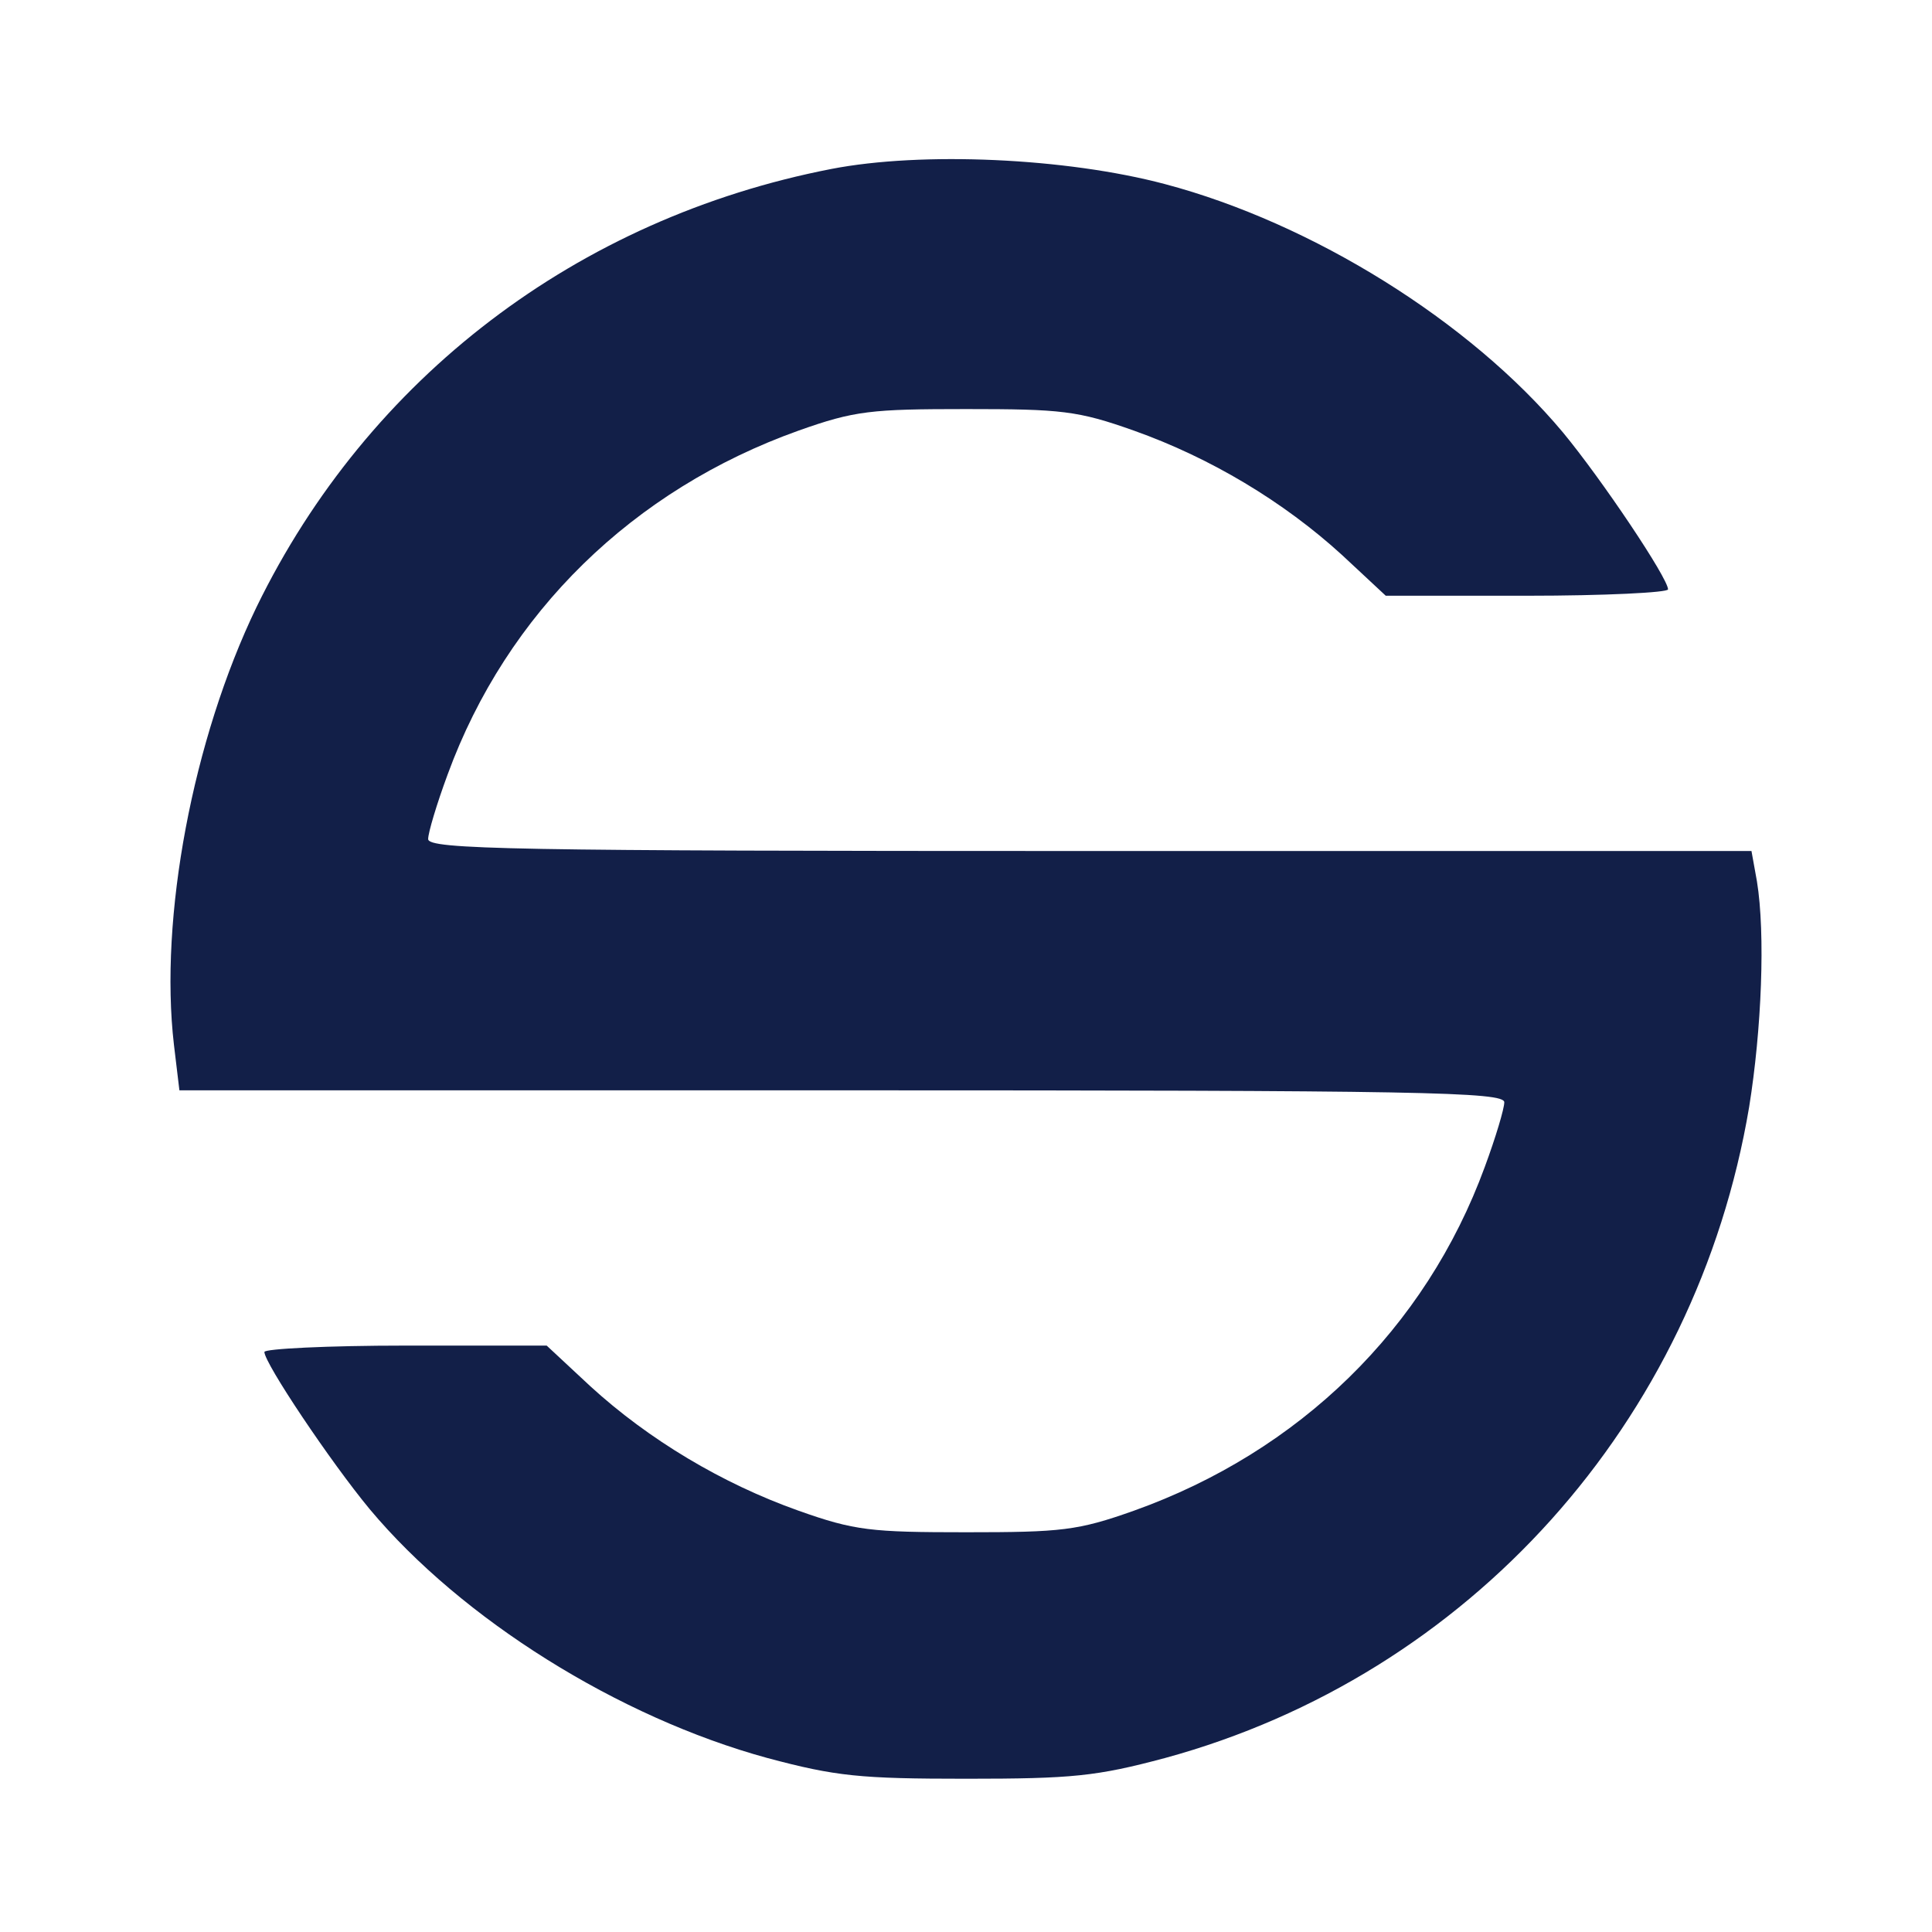 <svg width="170" height="170" viewBox="0 0 170 170" fill="none" xmlns="http://www.w3.org/2000/svg">
<rect width="170" height="170" fill="white"/>
<path d="M73.149 14.867C50.78 19.219 32.391 33.258 22.579 53.403C16.952 65.055 14.002 80.778 15.306 91.938L15.786 95.939H74.109C125.022 95.939 132.364 96.08 132.364 96.992C132.364 97.554 131.609 100.081 130.649 102.678C125.434 116.927 114.318 127.736 99.772 132.93C94.831 134.685 93.39 134.826 85.019 134.826C76.648 134.826 75.207 134.685 70.267 132.93C63.542 130.544 57.093 126.683 51.946 121.98L48.104 118.401H35.684C28.823 118.401 23.265 118.681 23.265 118.962C23.265 119.945 29.097 128.649 32.528 132.79C40.625 142.477 54.417 151.11 67.522 154.69C73.56 156.304 75.688 156.515 85.019 156.515C94.351 156.515 96.478 156.304 102.516 154.69C129.276 147.39 149.244 125.139 153.909 97.413C155.007 90.605 155.35 82.182 154.596 77.549L154.115 74.882H95.929C45.016 74.882 37.674 74.741 37.674 73.829C37.674 73.267 38.429 70.74 39.39 68.143C44.605 53.894 55.72 43.085 70.267 37.89C75.207 36.136 76.648 35.995 85.019 35.995C93.39 35.995 94.831 36.136 99.772 37.89C106.496 40.277 112.946 44.138 118.092 48.84L121.935 52.42H134.354C141.216 52.42 146.773 52.139 146.773 51.859C146.773 50.876 140.941 42.172 137.51 38.031C129.345 28.274 115.485 19.64 102.516 16.201C93.802 13.885 81.108 13.323 73.149 14.867Z" fill="#121F48"/>
</svg>
